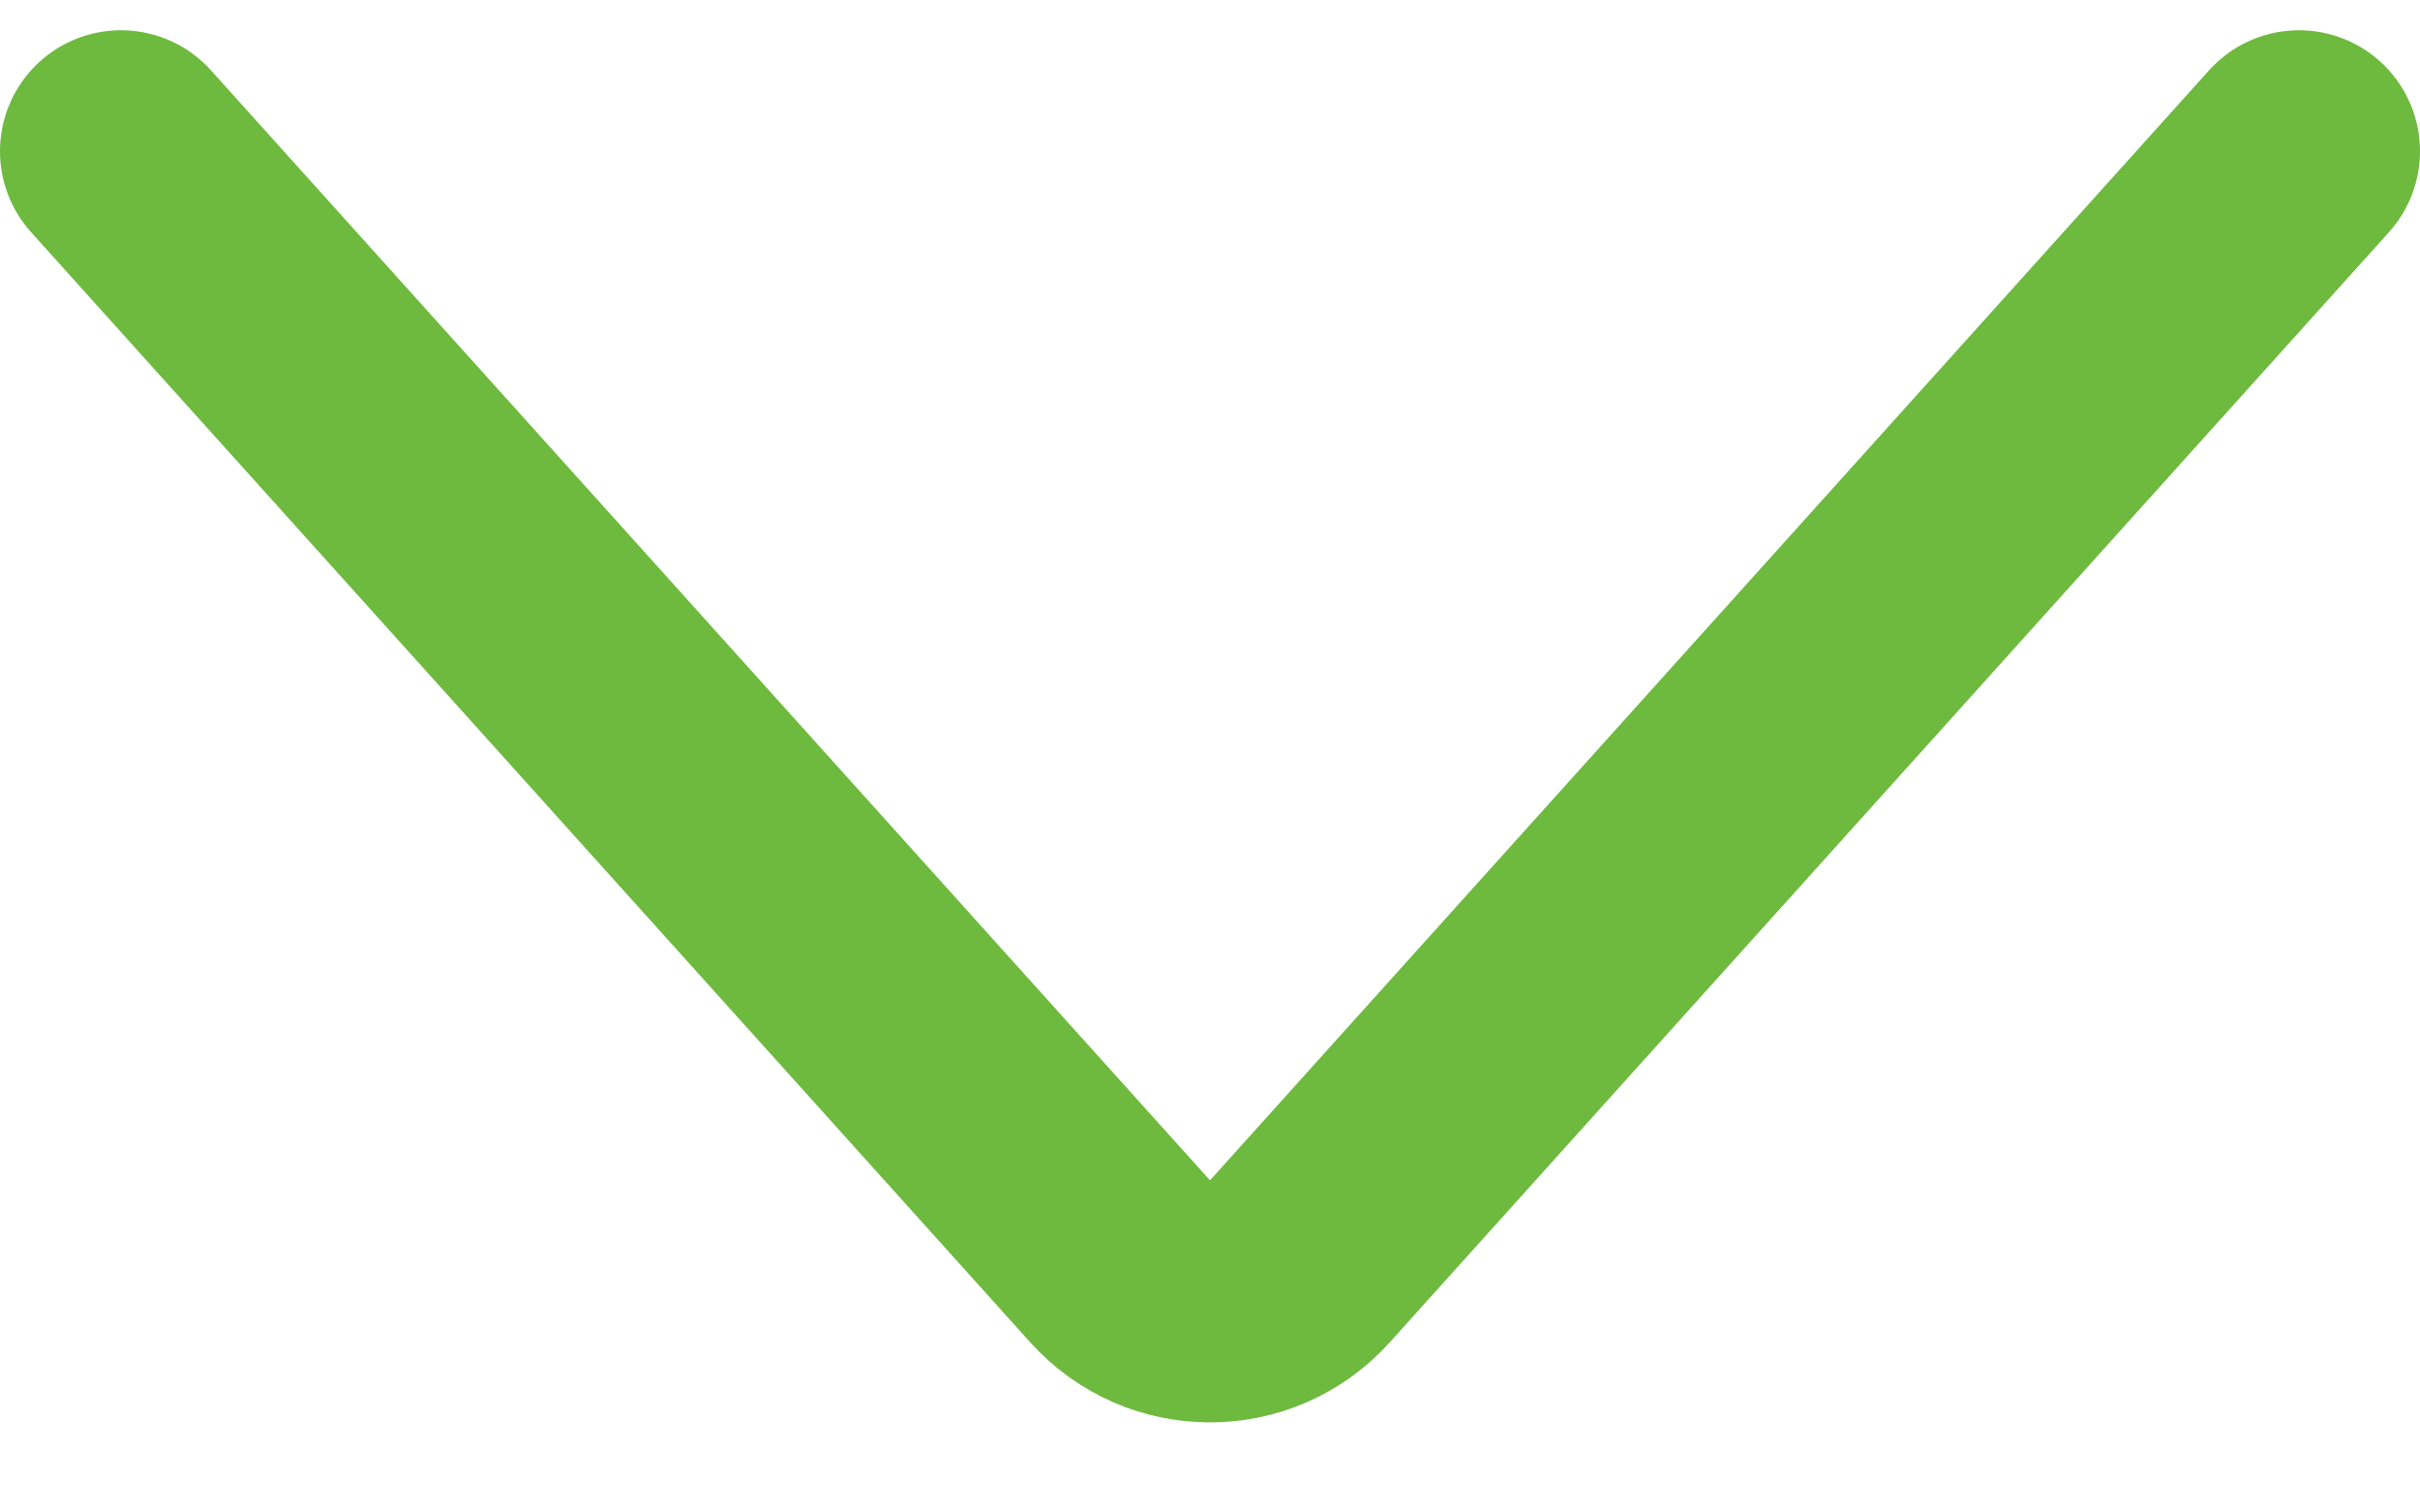 <svg width="16" height="10" viewBox="0 0 20 12" fill="none" xmlns="http://www.w3.org/2000/svg">
<path d="M19 1L10.743 10.174C10.346 10.616 9.654 10.616 9.257 10.174L1 1" stroke="#6DBA3F" stroke-width="2" stroke-linecap="round"/>
</svg>
